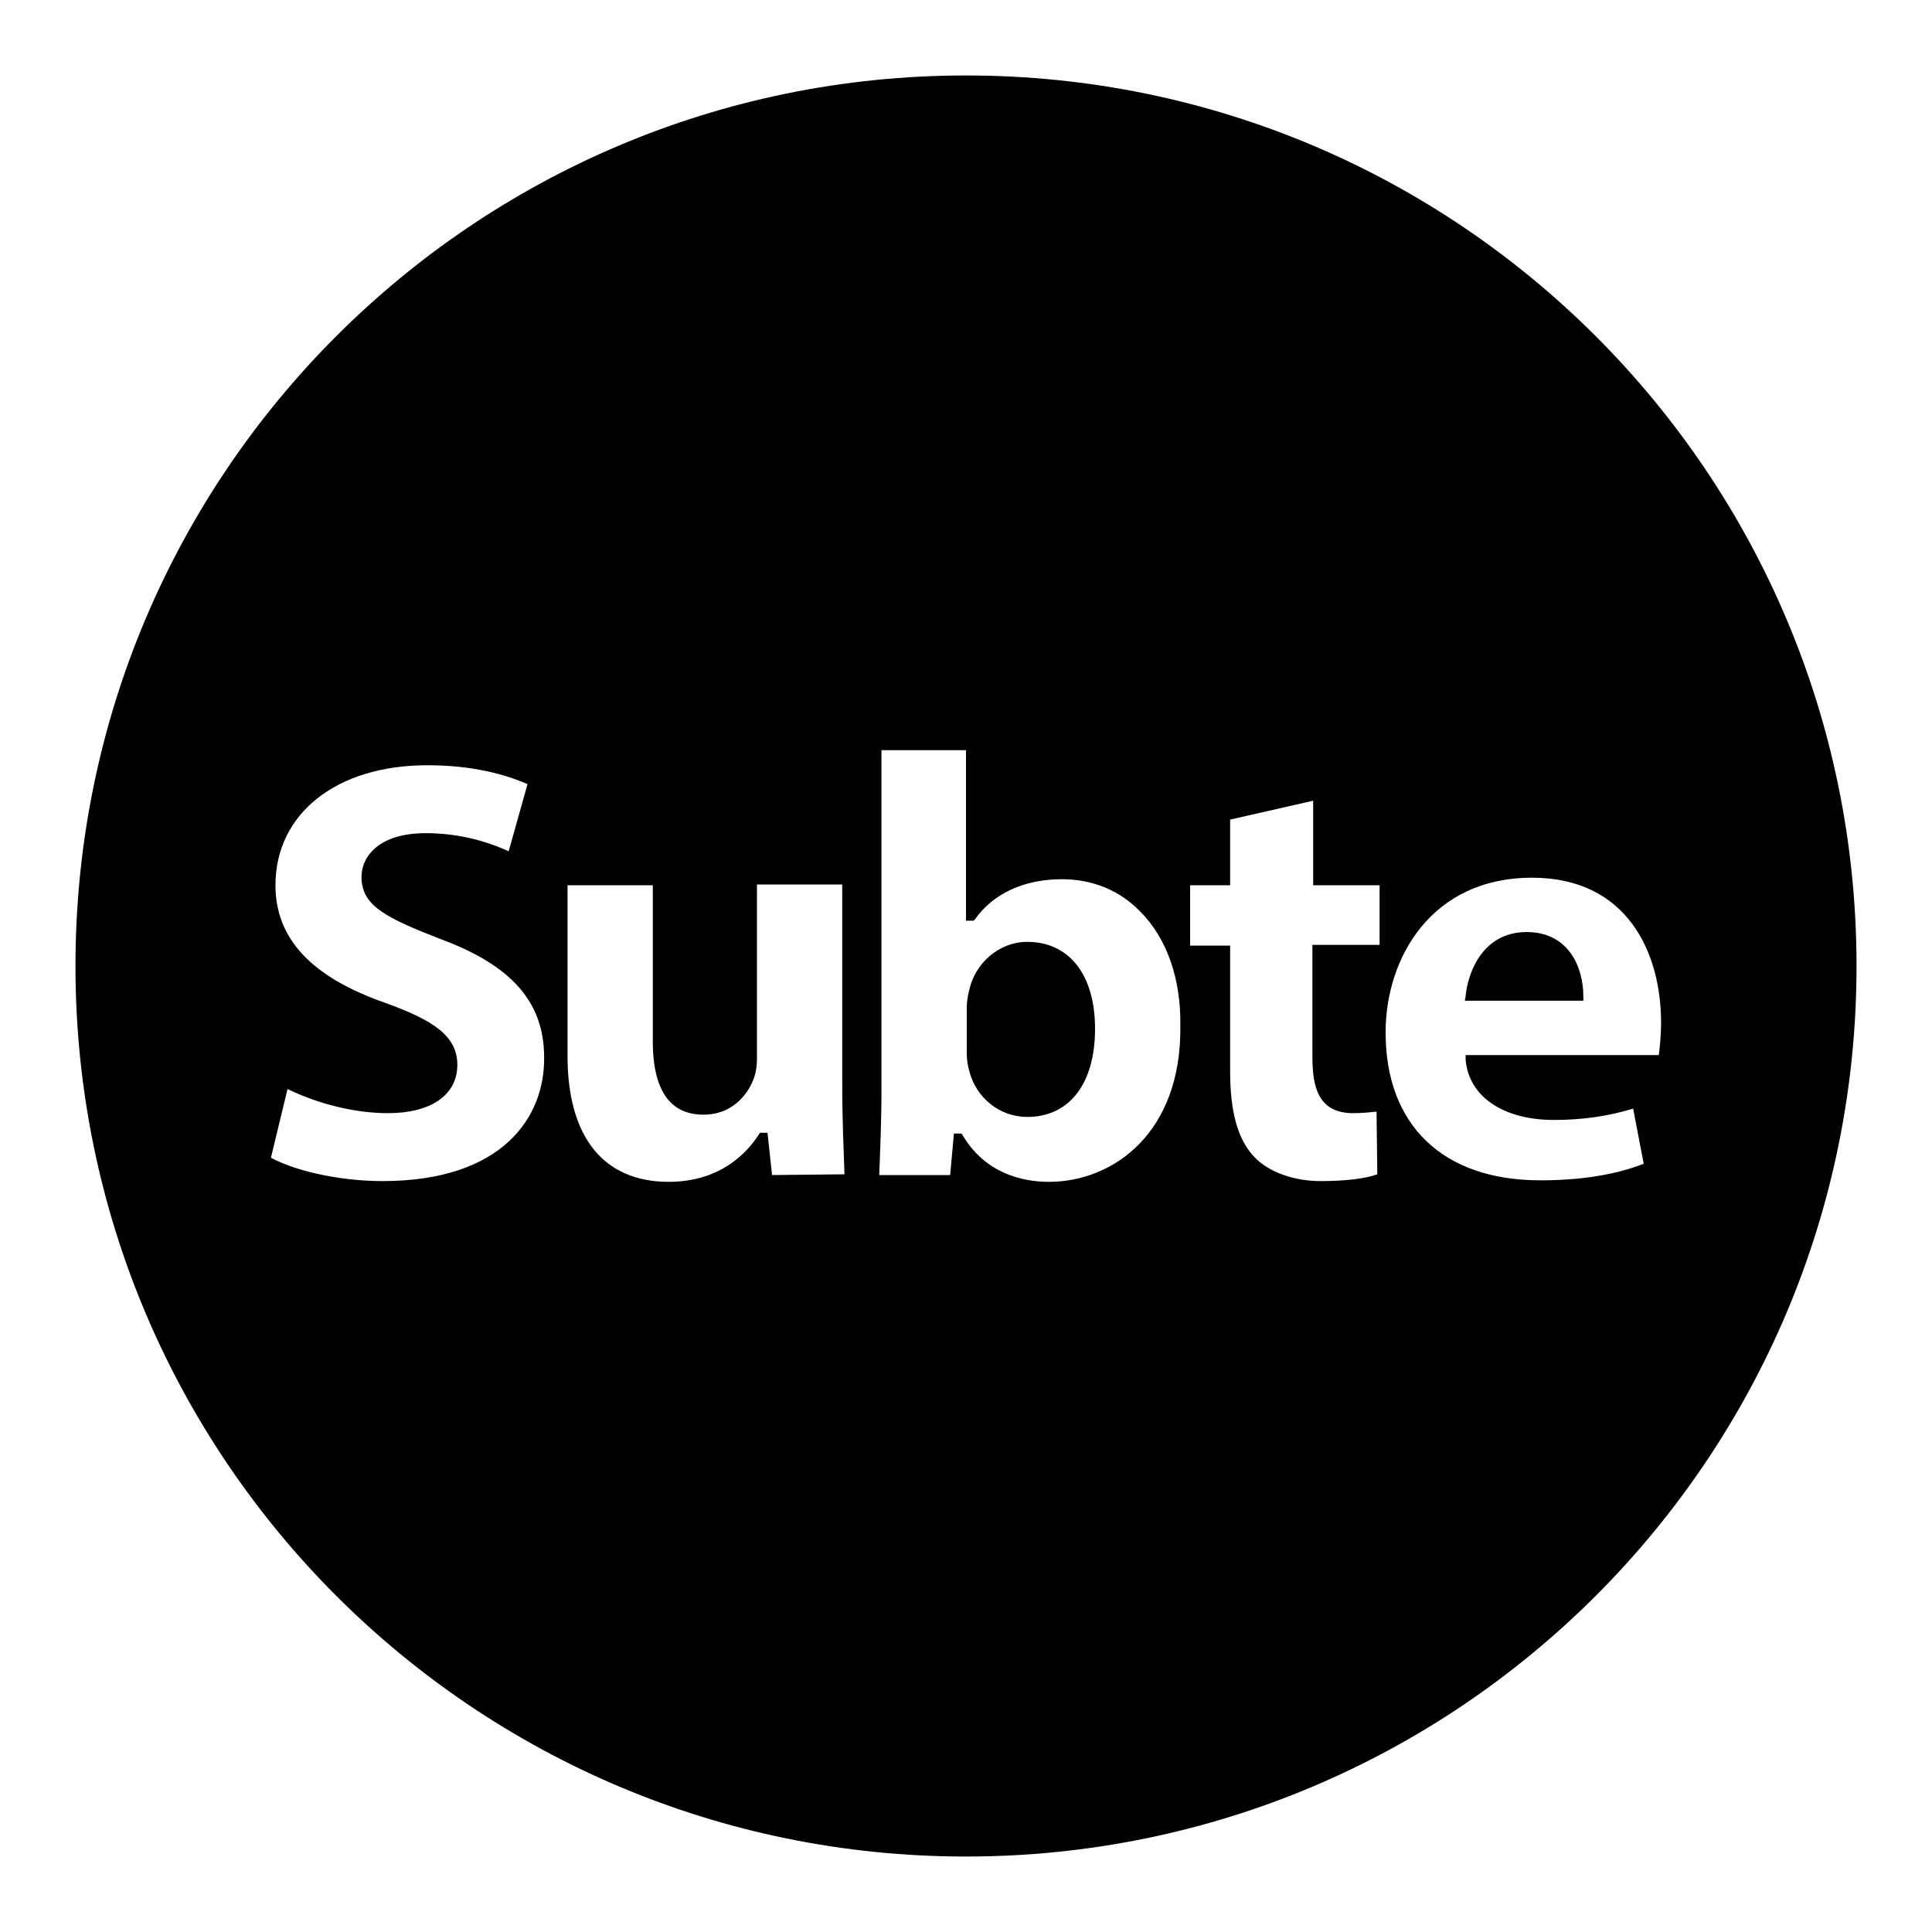 <?xml version="1.0" encoding="utf-8"?>
<!-- Svg Vector Icons : http://www.onlinewebfonts.com/icon -->
<!DOCTYPE svg PUBLIC "-//W3C//DTD SVG 1.1//EN" "http://www.w3.org/Graphics/SVG/1.1/DTD/svg11.dtd">
<svg version="1.1" xmlns="http://www.w3.org/2000/svg" xmlns:xlink="http://www.w3.org/1999/xlink" x="0px" y="0px" viewBox="0 0 256 256" enable-background="new 0 0 256 256" xml:space="preserve">
<g> <path fill="#000000" d="M136.1,124.8c-3.6,0-6.9,2.7-7.7,6.5c-0.2,0.8-0.3,1.5-0.3,2.4v5.8c0,0.8,0.1,1.6,0.3,2.3 c0.9,3.7,4.1,6.2,7.7,6.2c5.6,0,9-4.4,9-11.7C145.1,129.2,141.7,124.8,136.1,124.8z M202.3,123.5c-5.8,0-7.8,5.3-8.1,8.5l-0.1,0.6 h15.7V132C209.8,128.1,207.8,123.5,202.3,123.5z M128,10C62.8,10,10,62.8,10,128c0,65.2,52.8,118,118,118c65.2,0,118-52.8,118-118 C246,62.8,193.2,10,128,10z M50.7,156.5c-6.1,0-11.9-1.5-14.8-3.1l2.2-9.1c4.1,2,9,3.2,13.3,3.2c5.7,0,9.2-2.4,9.2-6.4 c0-4-3.5-6-9.5-8.2c-9.8-3.4-14.6-8.5-14.6-15.6c0-9.5,8.1-15.9,20.1-15.9c4.9,0,9.4,0.8,13.3,2.5l-2.5,8.9 c-3.5-1.6-7.2-2.4-11-2.4c-6.2,0-8.5,3.1-8.5,5.8c0,3.8,3.2,5.4,10.4,8.2c9.5,3.5,13.8,8.4,13.8,15.7 C72.2,148.1,66.5,156.5,50.7,156.5z M102.3,155.7l-0.6-5.6h-1l-0.2,0.3c-1.5,2.3-5,6.2-11.9,6.2c-8.6,0-13.4-5.9-13.4-16.7v-22.6 h11.3V138c0,8.1,3.6,9.7,6.7,9.7c4.4,0,6.2-3.5,6.6-4.6c0.3-0.7,0.5-1.6,0.5-2.9v-23h11.3v26.3c0,5.1,0.2,9.1,0.3,12.1L102.3,155.7 L102.3,155.7z M139,156.6c-3.5,0-8.4-1.1-11.4-6.1l-0.2-0.3h-1l-0.5,5.5h-9.4c0.1-2.6,0.3-7,0.3-11.3v-45h11.2V122h1l0.2-0.2 c2.4-3.4,6.5-5.3,11.5-5.3c4.1,0,7.7,1.5,10.4,4.3c3.5,3.5,5.4,8.9,5.3,15.1C156.6,150.1,147.5,156.6,139,156.6z M182.7,125.2h-8.8 v14.8c0,3.9,0.7,7.5,5.4,7.5c1.1,0,2.1-0.1,3.1-0.2l0.1,8.3c-1.6,0.6-4.4,0.9-7.5,0.9c-3.6,0-6.9-1.2-8.8-3.2 c-2.2-2.3-3.2-6-3.2-11.3v-16.7h-5.3v-8h5.3v-8.7l11-2.5v11.2h8.8V125.2z M194.2,140.4c0.4,4.9,5,8,11.7,8c3.8,0,7.2-0.5,10.5-1.5 l1.4,7.3c-3.8,1.5-8.5,2.2-13.7,2.2c-12.9,0-20.5-7.3-20.5-19.6c0-9.9,6.1-20.5,19.4-20.5c12.6,0,17.1,9.9,17.1,19.2 c0,1.9-0.2,3.5-0.3,4.3h-25.6L194.2,140.4z"/></g>
</svg>